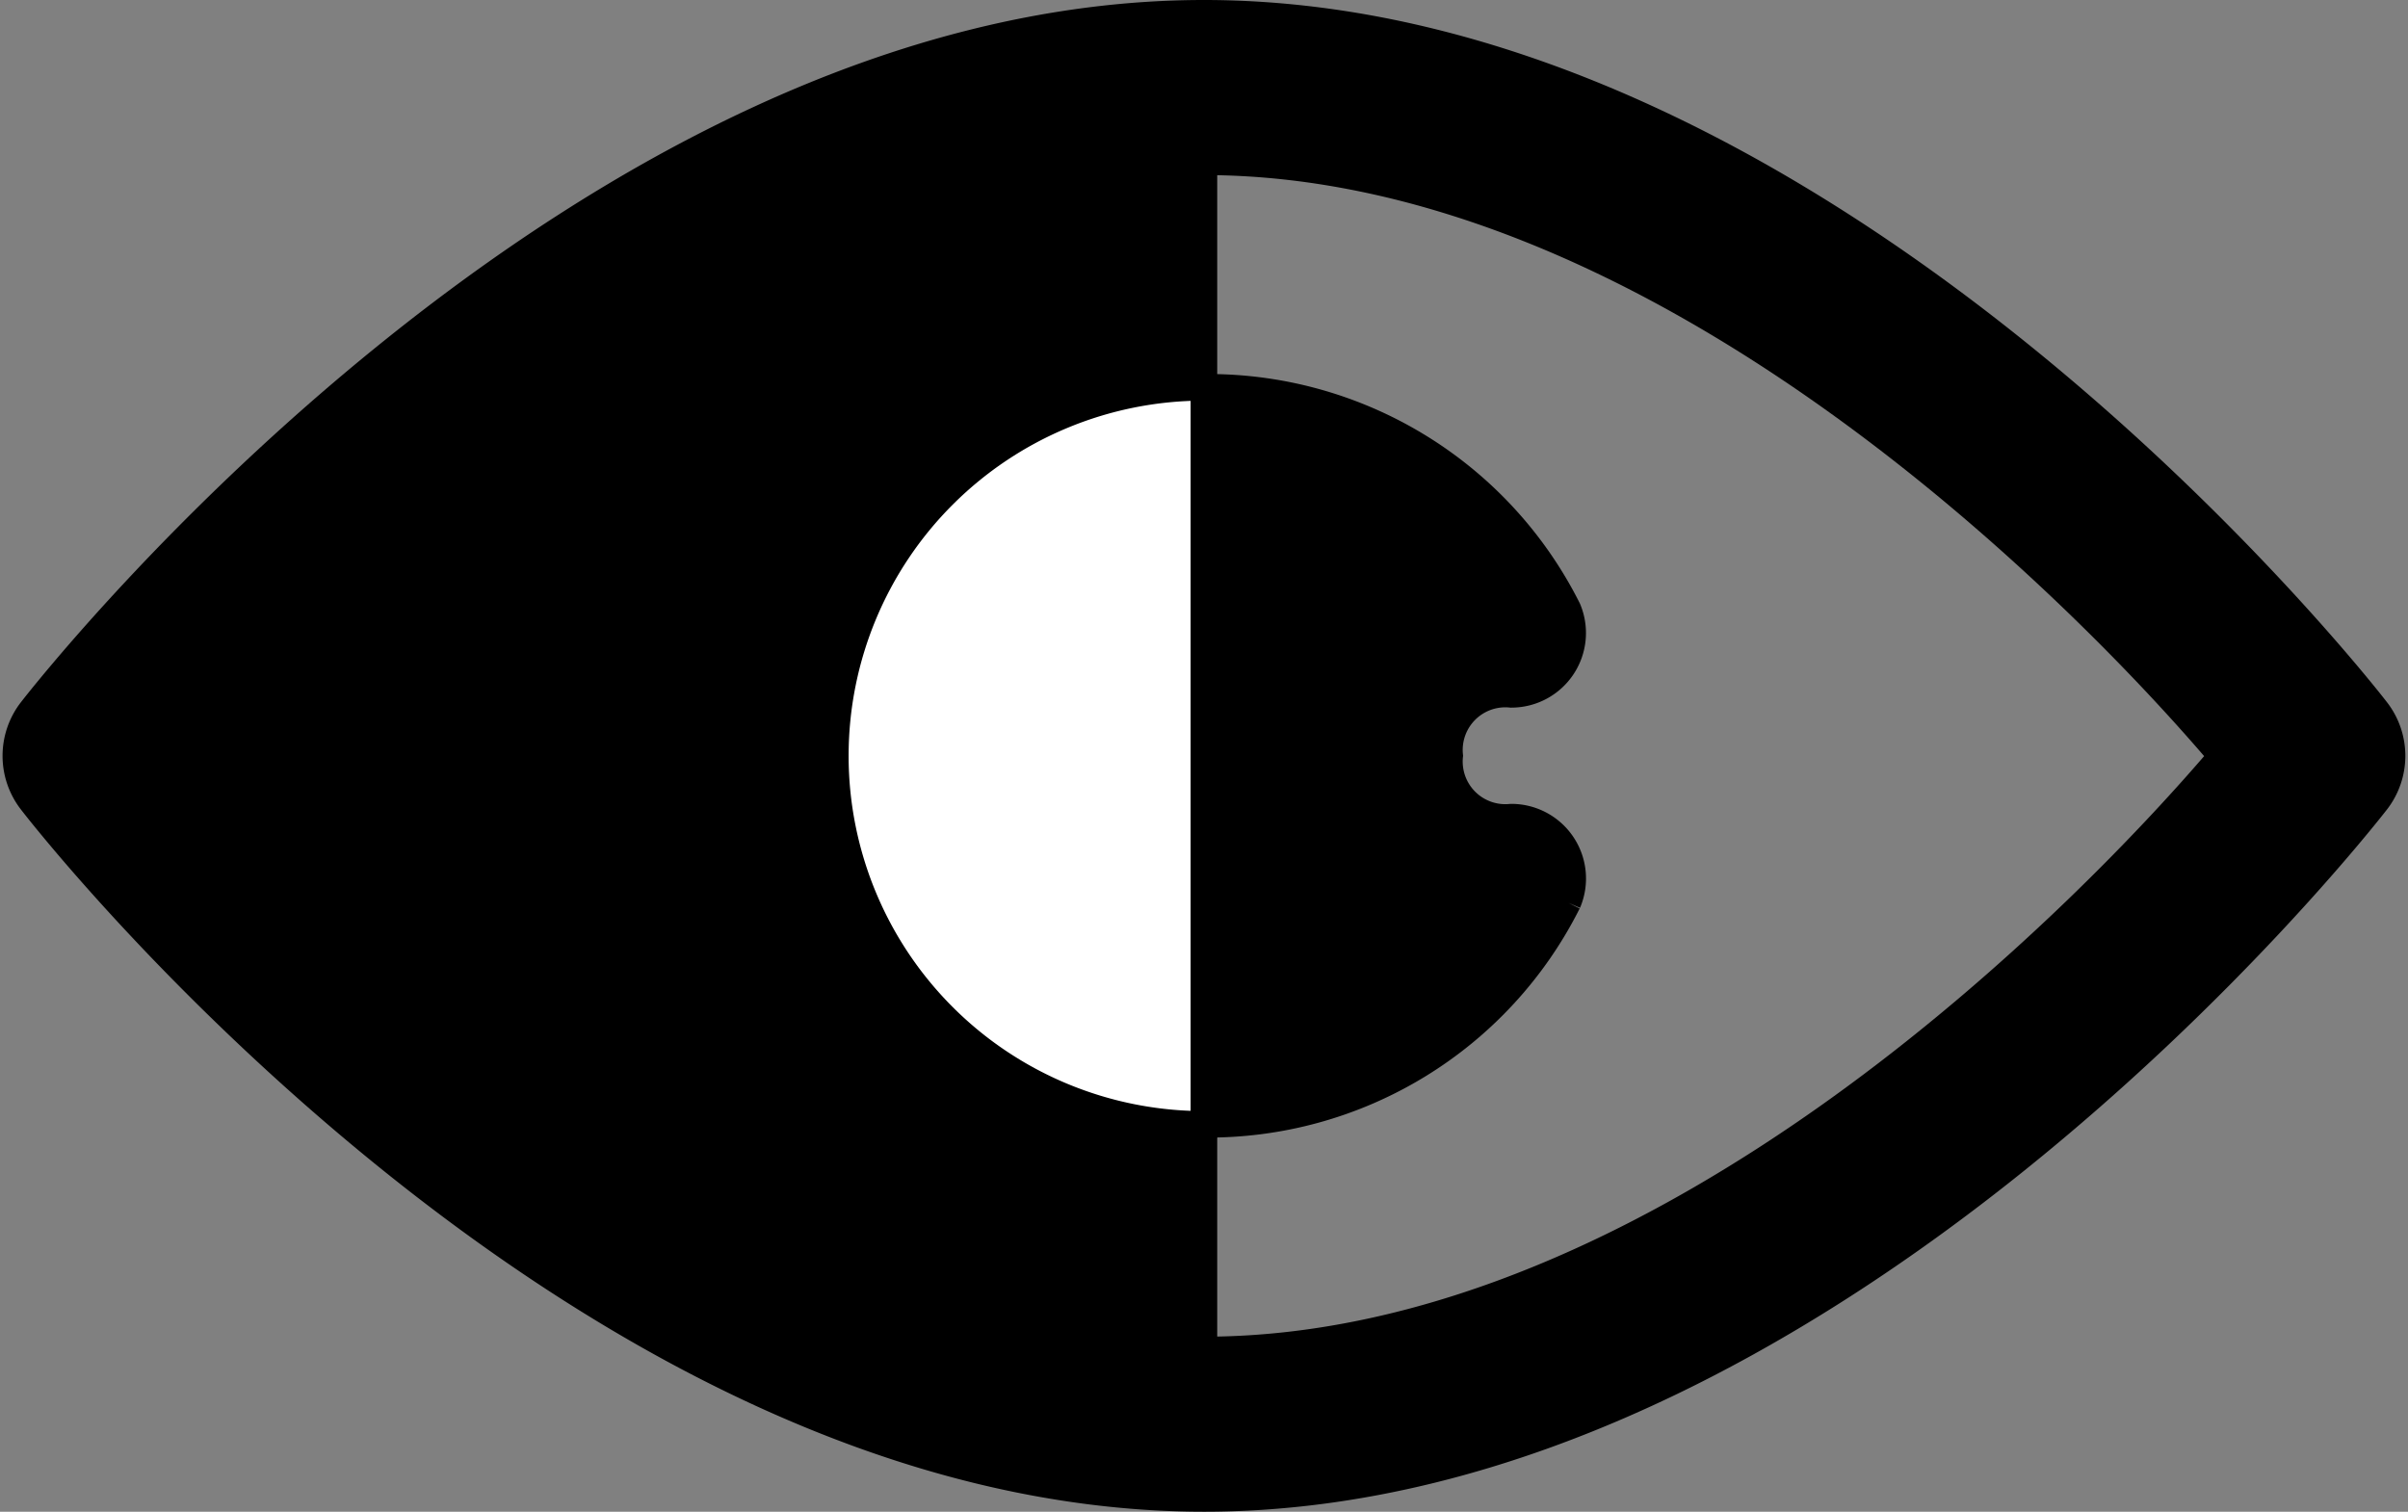 <svg xmlns="http://www.w3.org/2000/svg" width="45.378" height="28.492" viewBox="0 0 45.378 28.492">
  <rect x="0" y="0" width="45.378" height="28.492" fill="#808080" stroke="none"/>
  <g id="Blanco_y_negro" data-name="Blanco y negro" transform="translate(-14868.581 -2245.236)">
    <path id="Unión_4" data-name="Unión 4" d="M-13784.71-1254.151a1.4,1.4,0,0,1,0-1.706c.422-.543,10.358-13.143,22.1-13.143s21.682,12.6,22.1,13.143a1.4,1.4,0,0,1,0,1.706c-.422.543-10.357,13.143-22.1,13.143S-13784.288-1253.6-13784.71-1254.151Zm22.1,10.344c-8.718,0-16.8-8.4-19.173-11.2C-13779.41-1252.207-13771.328-1243.807-13762.61-1243.807Zm0-22.394v22.394c8.735,0,16.8-8.393,19.177-11.192C-13745.807-1257.8-13753.875-1266.2-13762.61-1266.2Z" transform="translate(28653.879 3514.486)" stroke="#000" stroke-miterlimit="10" stroke-width="0.5"/>
    <path id="Trazado_150217" data-name="Trazado 150217" d="M22.39,7.051a6.945,6.945,0,0,0-.006,13.89h.007V7.051h0" transform="translate(14868.881 2245.486)" fill="#fff" stroke="#000" stroke-width="0.5"/>
    <path id="Trazado_150218" data-name="Trazado 150218" d="M29.245,16.762a1.157,1.157,0,0,0-1.068-1.611,1.053,1.053,0,0,1-1.157-.938,1,1,0,0,1,0-.219,1.053,1.053,0,0,1,.938-1.157,1,1,0,0,1,.219,0h0a1.157,1.157,0,0,0,1.068-1.609,7.582,7.582,0,0,0-6.854-4.178v13.89a7.581,7.581,0,0,0,6.854-4.179" transform="translate(14868.881 2245.486)" stroke="#000" stroke-width="0.5"/>
  </g>
</svg>
